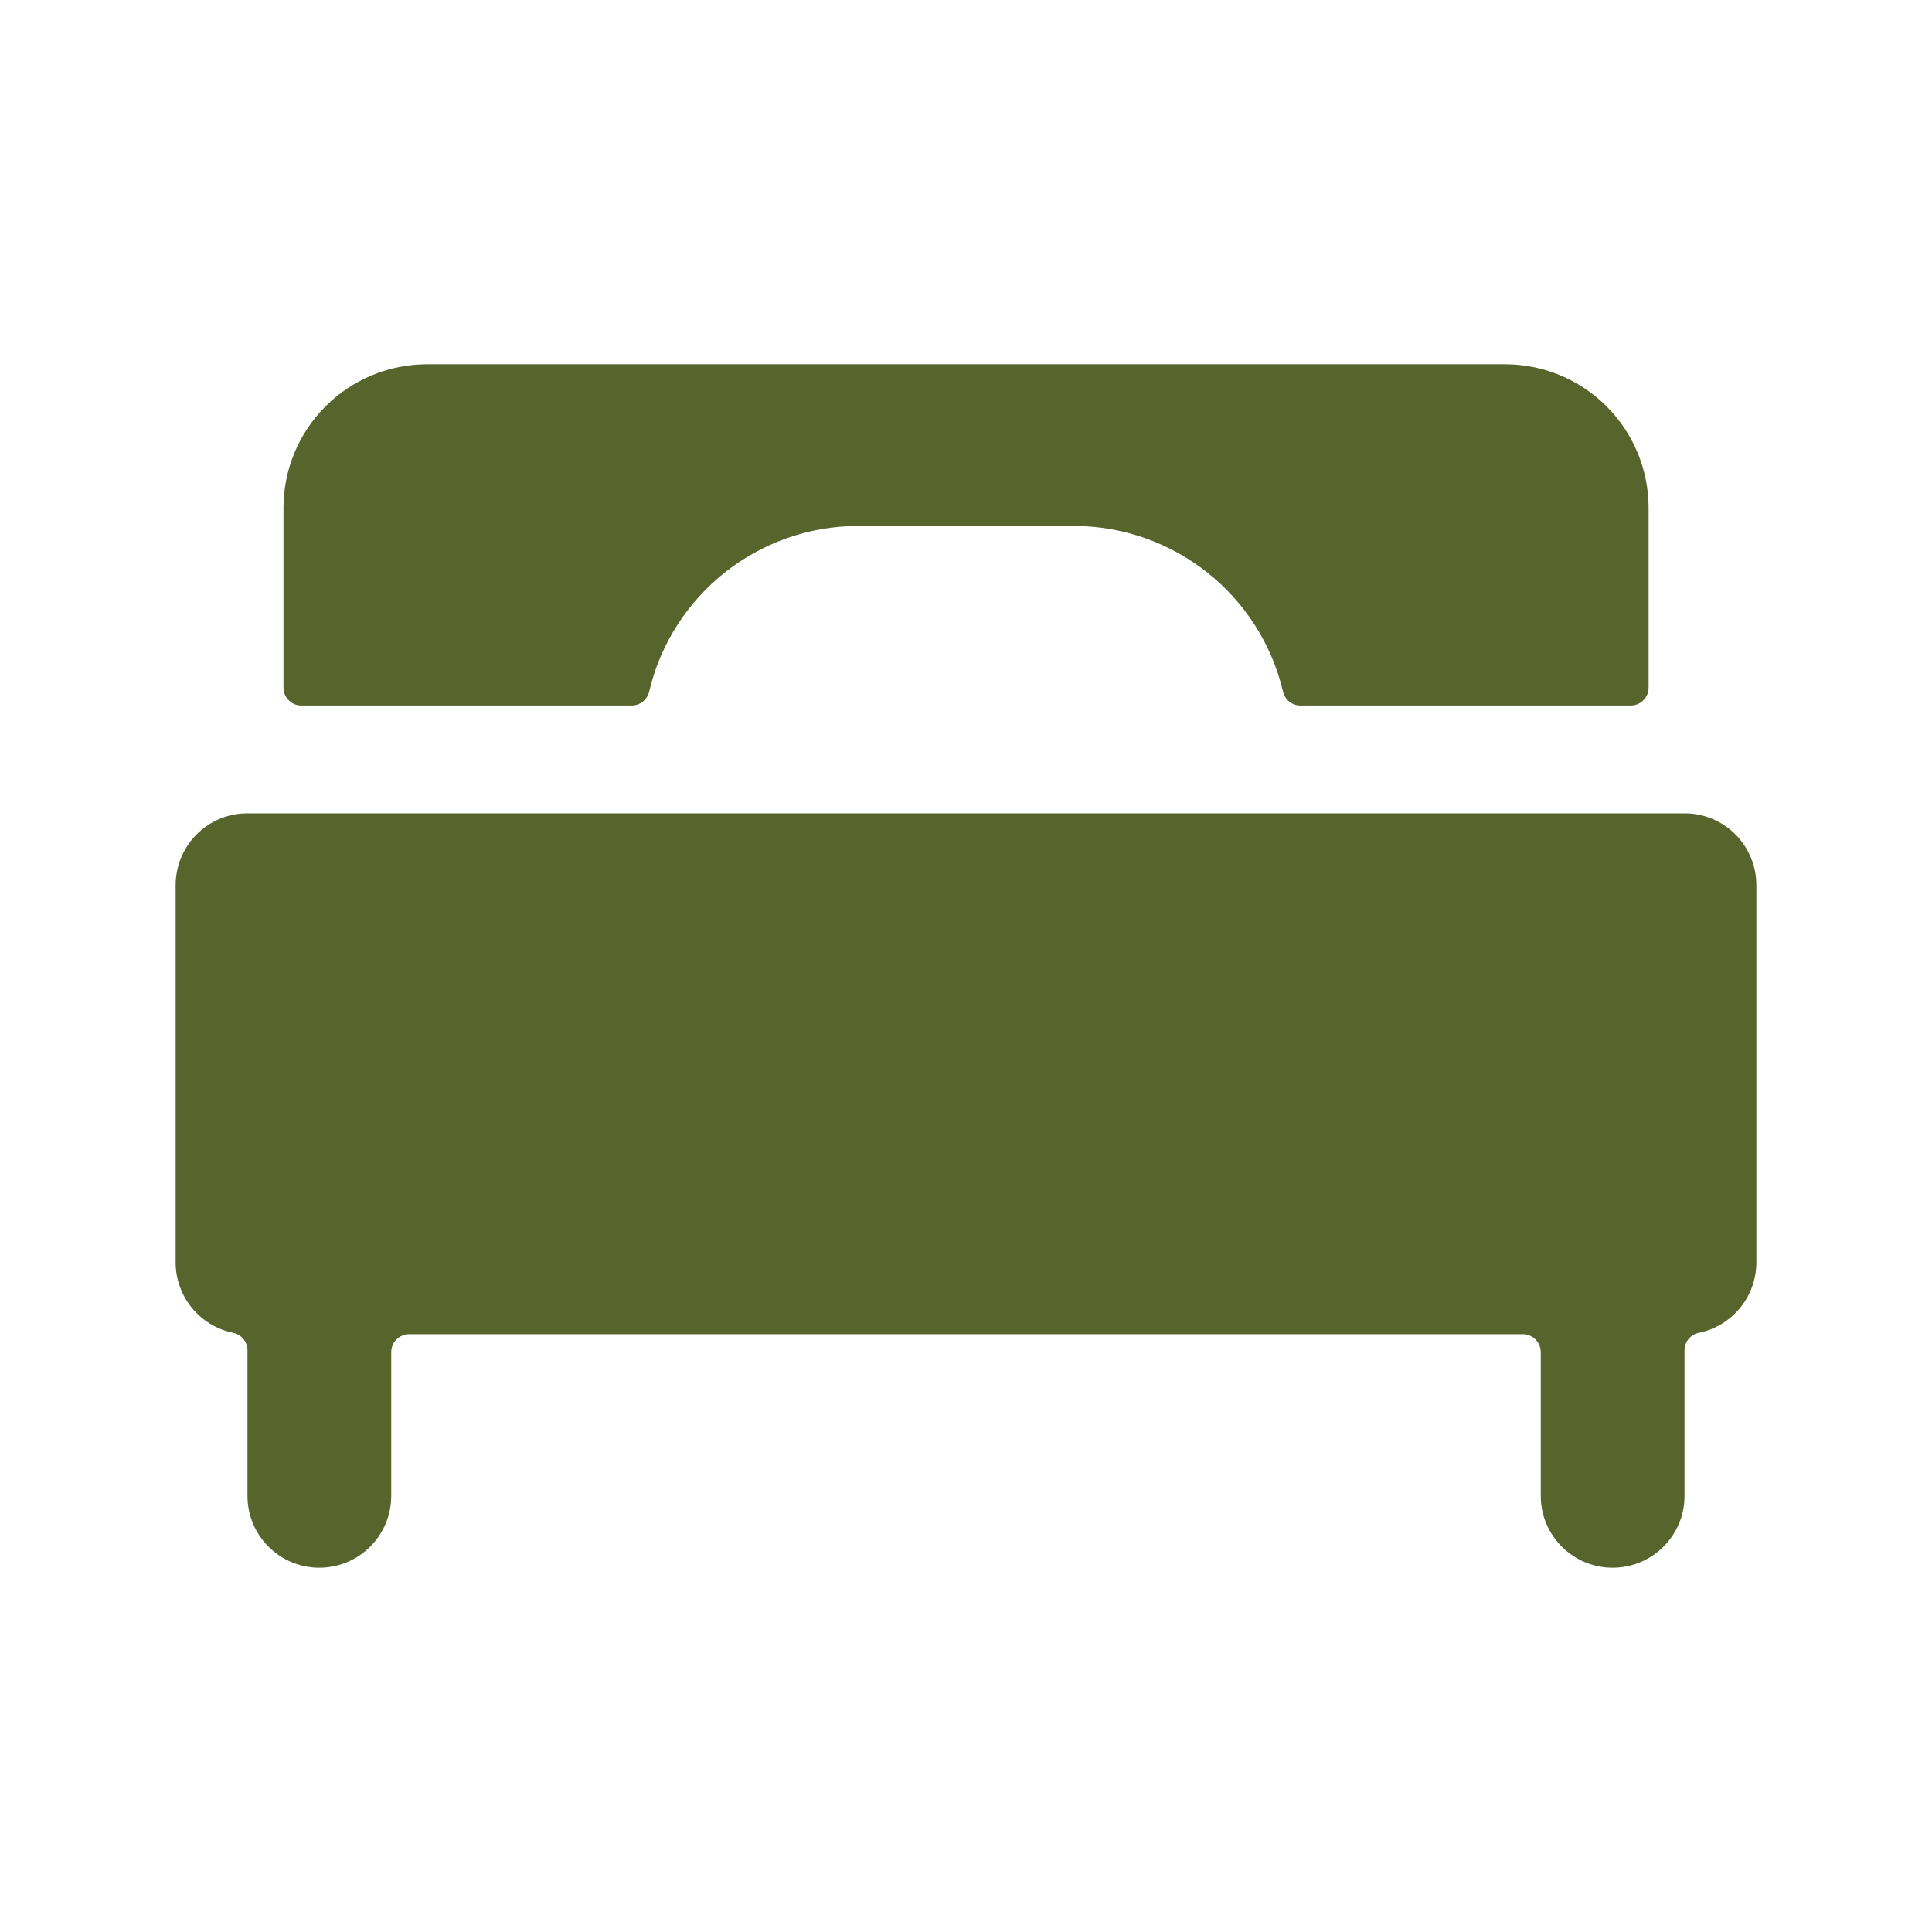 <svg width="22" height="22" viewBox="0 0 22 22" fill="none" xmlns="http://www.w3.org/2000/svg">
<path d="M9.774 5.989H12.227C13.363 5.99 14.349 6.771 14.61 7.876C14.631 7.968 14.714 8.034 14.808 8.034H18.569C18.623 8.034 18.675 8.013 18.713 7.974C18.752 7.936 18.773 7.884 18.773 7.83V5.784C18.773 5.35 18.601 4.934 18.294 4.627C17.987 4.32 17.571 4.148 17.137 4.148H4.864C4.43 4.148 4.014 4.32 3.707 4.627C3.4 4.934 3.228 5.35 3.228 5.784V7.83C3.228 7.884 3.249 7.936 3.288 7.974C3.326 8.013 3.378 8.034 3.432 8.034H7.193C7.288 8.034 7.37 7.969 7.392 7.876C7.652 6.771 8.638 5.99 9.774 5.989Z" fill="#57652C"/>
<path d="M2.818 9.262C2.601 9.261 2.393 9.347 2.239 9.501C2.086 9.654 2 9.863 2 10.08V14.375C2 14.764 2.274 15.099 2.655 15.177C2.75 15.196 2.818 15.28 2.818 15.377V17.034C2.818 17.486 3.185 17.852 3.636 17.852C4.088 17.852 4.455 17.486 4.455 17.034V15.398C4.455 15.344 4.476 15.292 4.514 15.253C4.553 15.215 4.605 15.193 4.659 15.193H17.341C17.395 15.193 17.448 15.215 17.486 15.253C17.524 15.292 17.545 15.344 17.545 15.398V17.034C17.545 17.486 17.912 17.852 18.363 17.852C18.815 17.852 19.182 17.486 19.182 17.034V15.377C19.182 15.28 19.25 15.196 19.345 15.177C19.726 15.099 20 14.764 20 14.375V10.08C20 9.863 19.914 9.654 19.761 9.501C19.607 9.347 19.399 9.261 19.182 9.262H2.818Z" fill="#57652C"/>
</svg>
